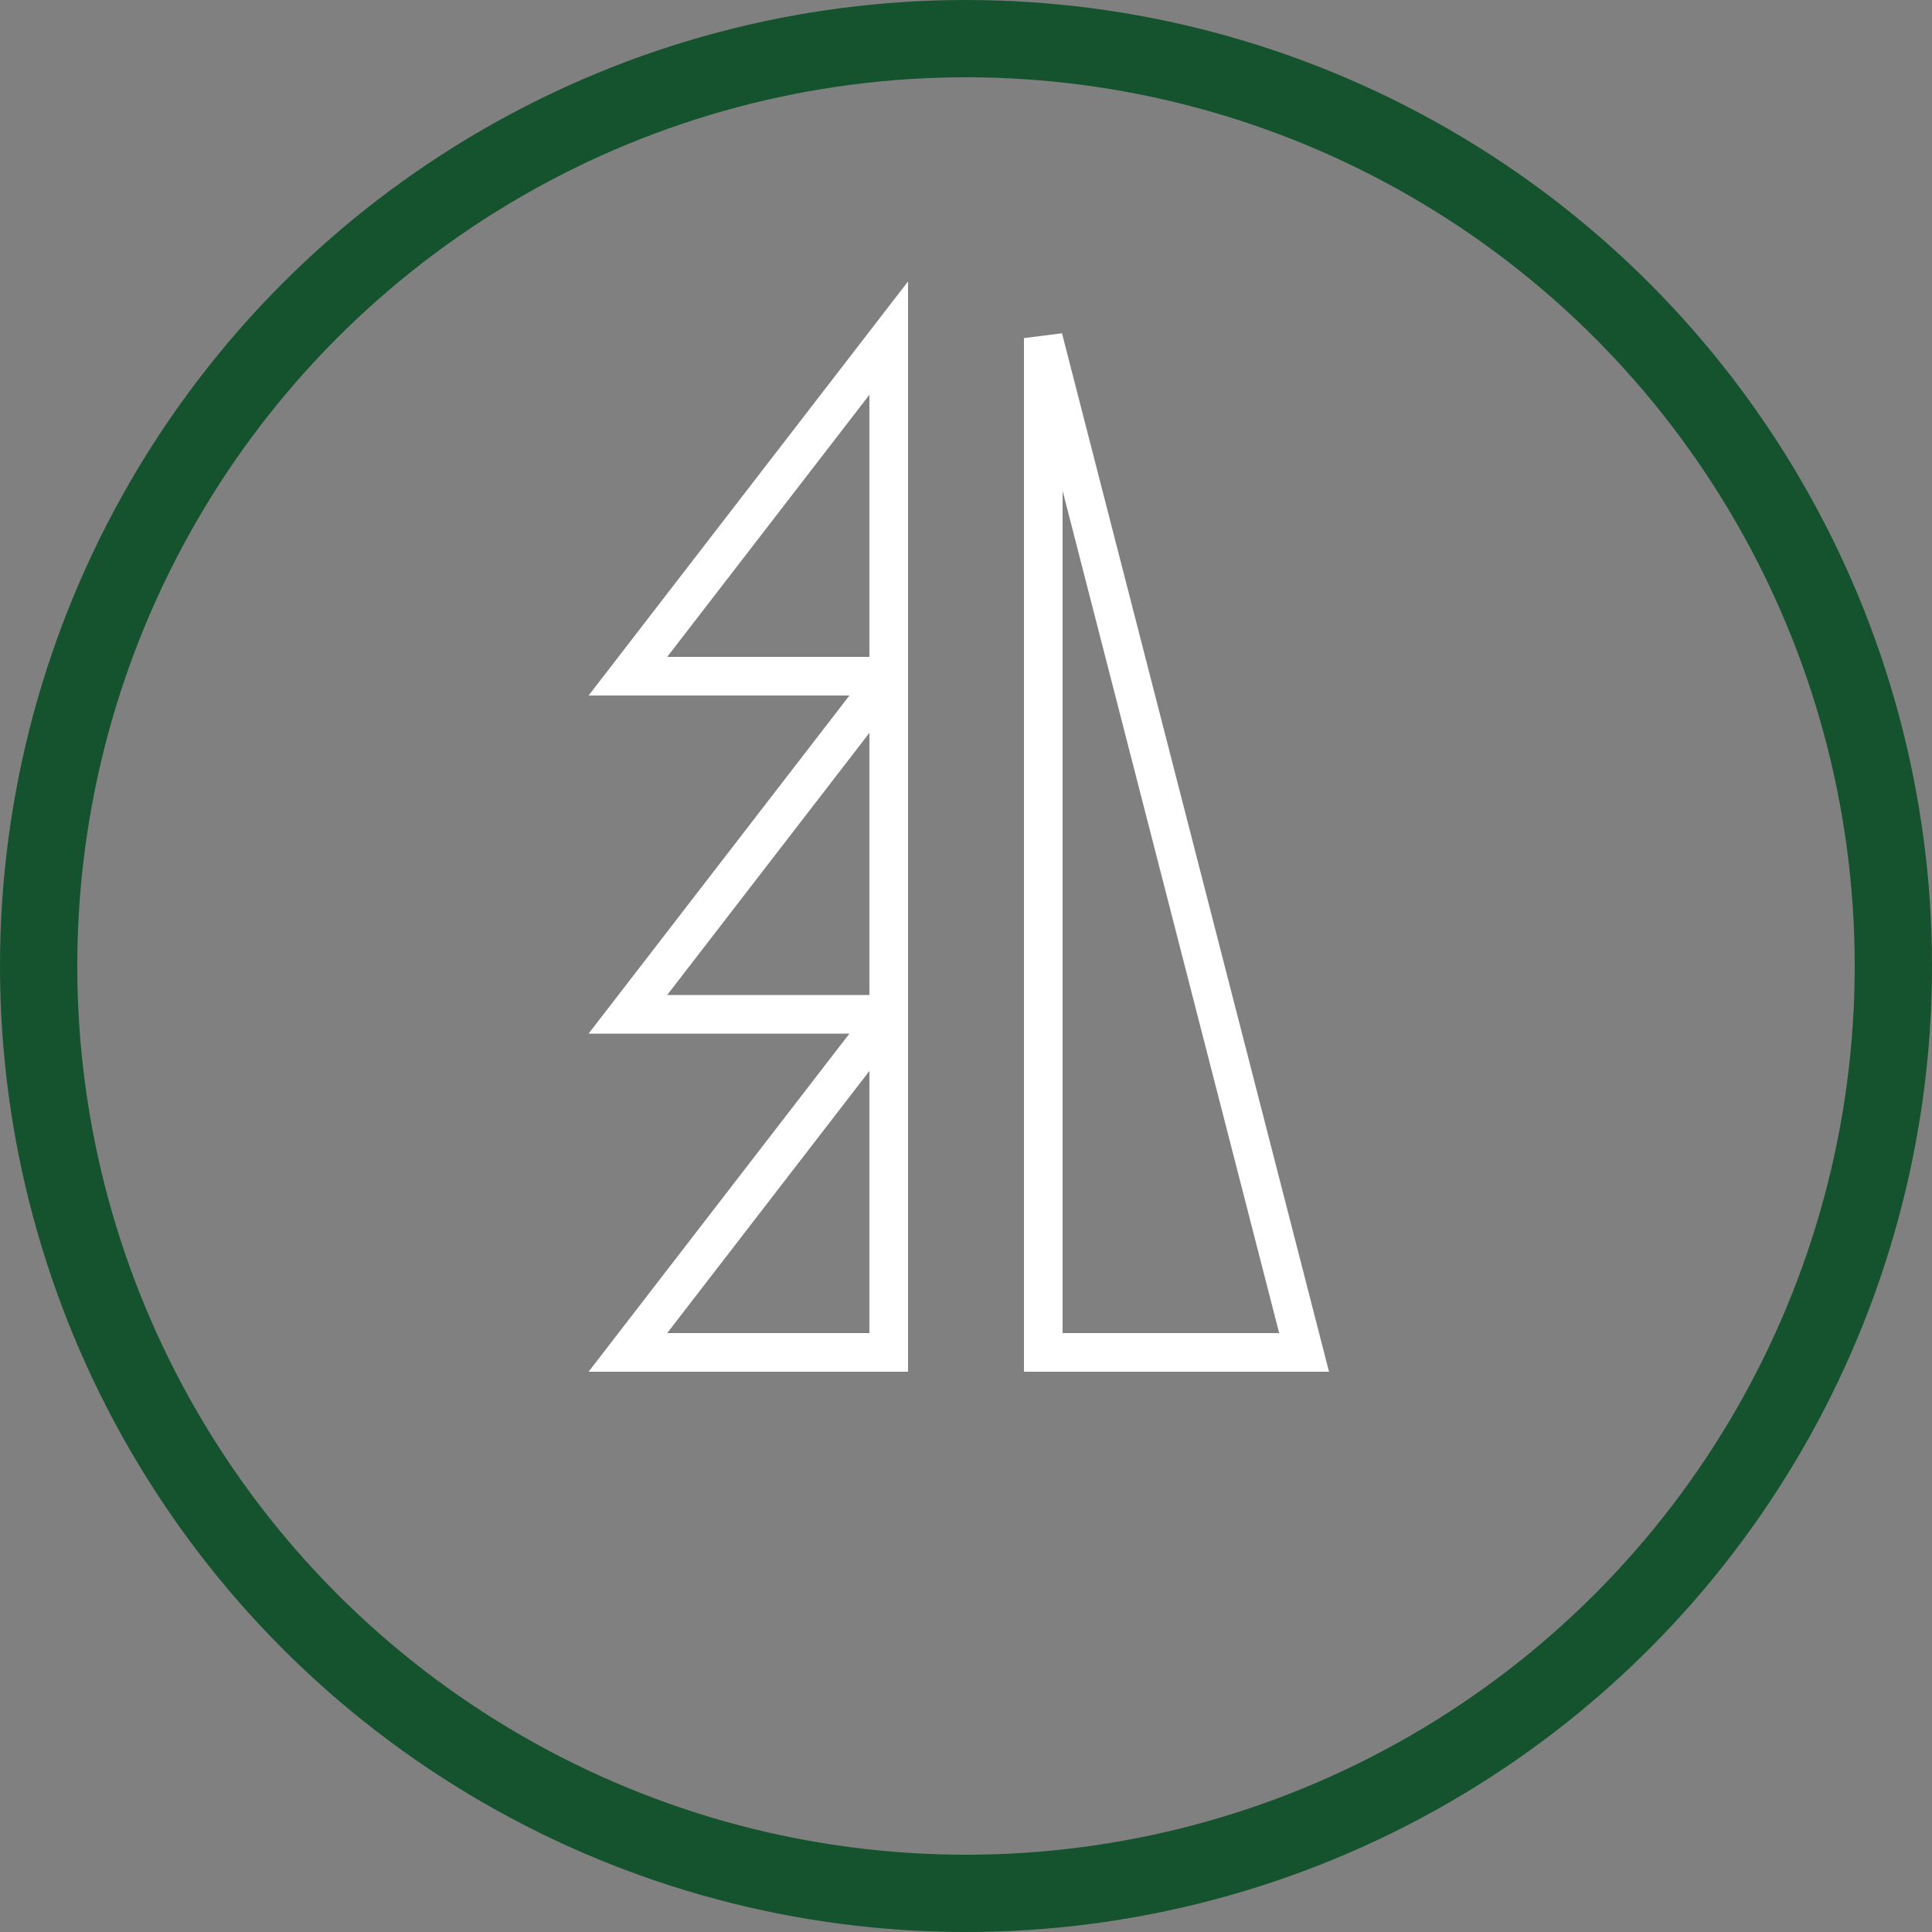 <svg width="250" height="250" viewBox="0 0 200 200" xmlns="http://www.w3.org/2000/svg">
  <rect x="0" y="0" width="200" height="200" fill="#808080" stroke="none"/>
  <circle cx="100" cy="100" r="96" fill="none" stroke="#14532d" stroke-width="8" />
  <g transform="translate(0, -10)" fill="none" stroke="white" stroke-width="4">
    <!-- Left part of S -->
    <path d="M 92 45 L 65 80 L 92 80 Z" />
    <path d="M 92 80 L 65 115 L 92 115 Z" />
    <path d="M 92 115 L 65 150 L 92 150 Z" />
    <!-- Right part of S -->
    <path d="M 108 45 L 135 150 L 108 150 Z" />
  </g>
</svg>